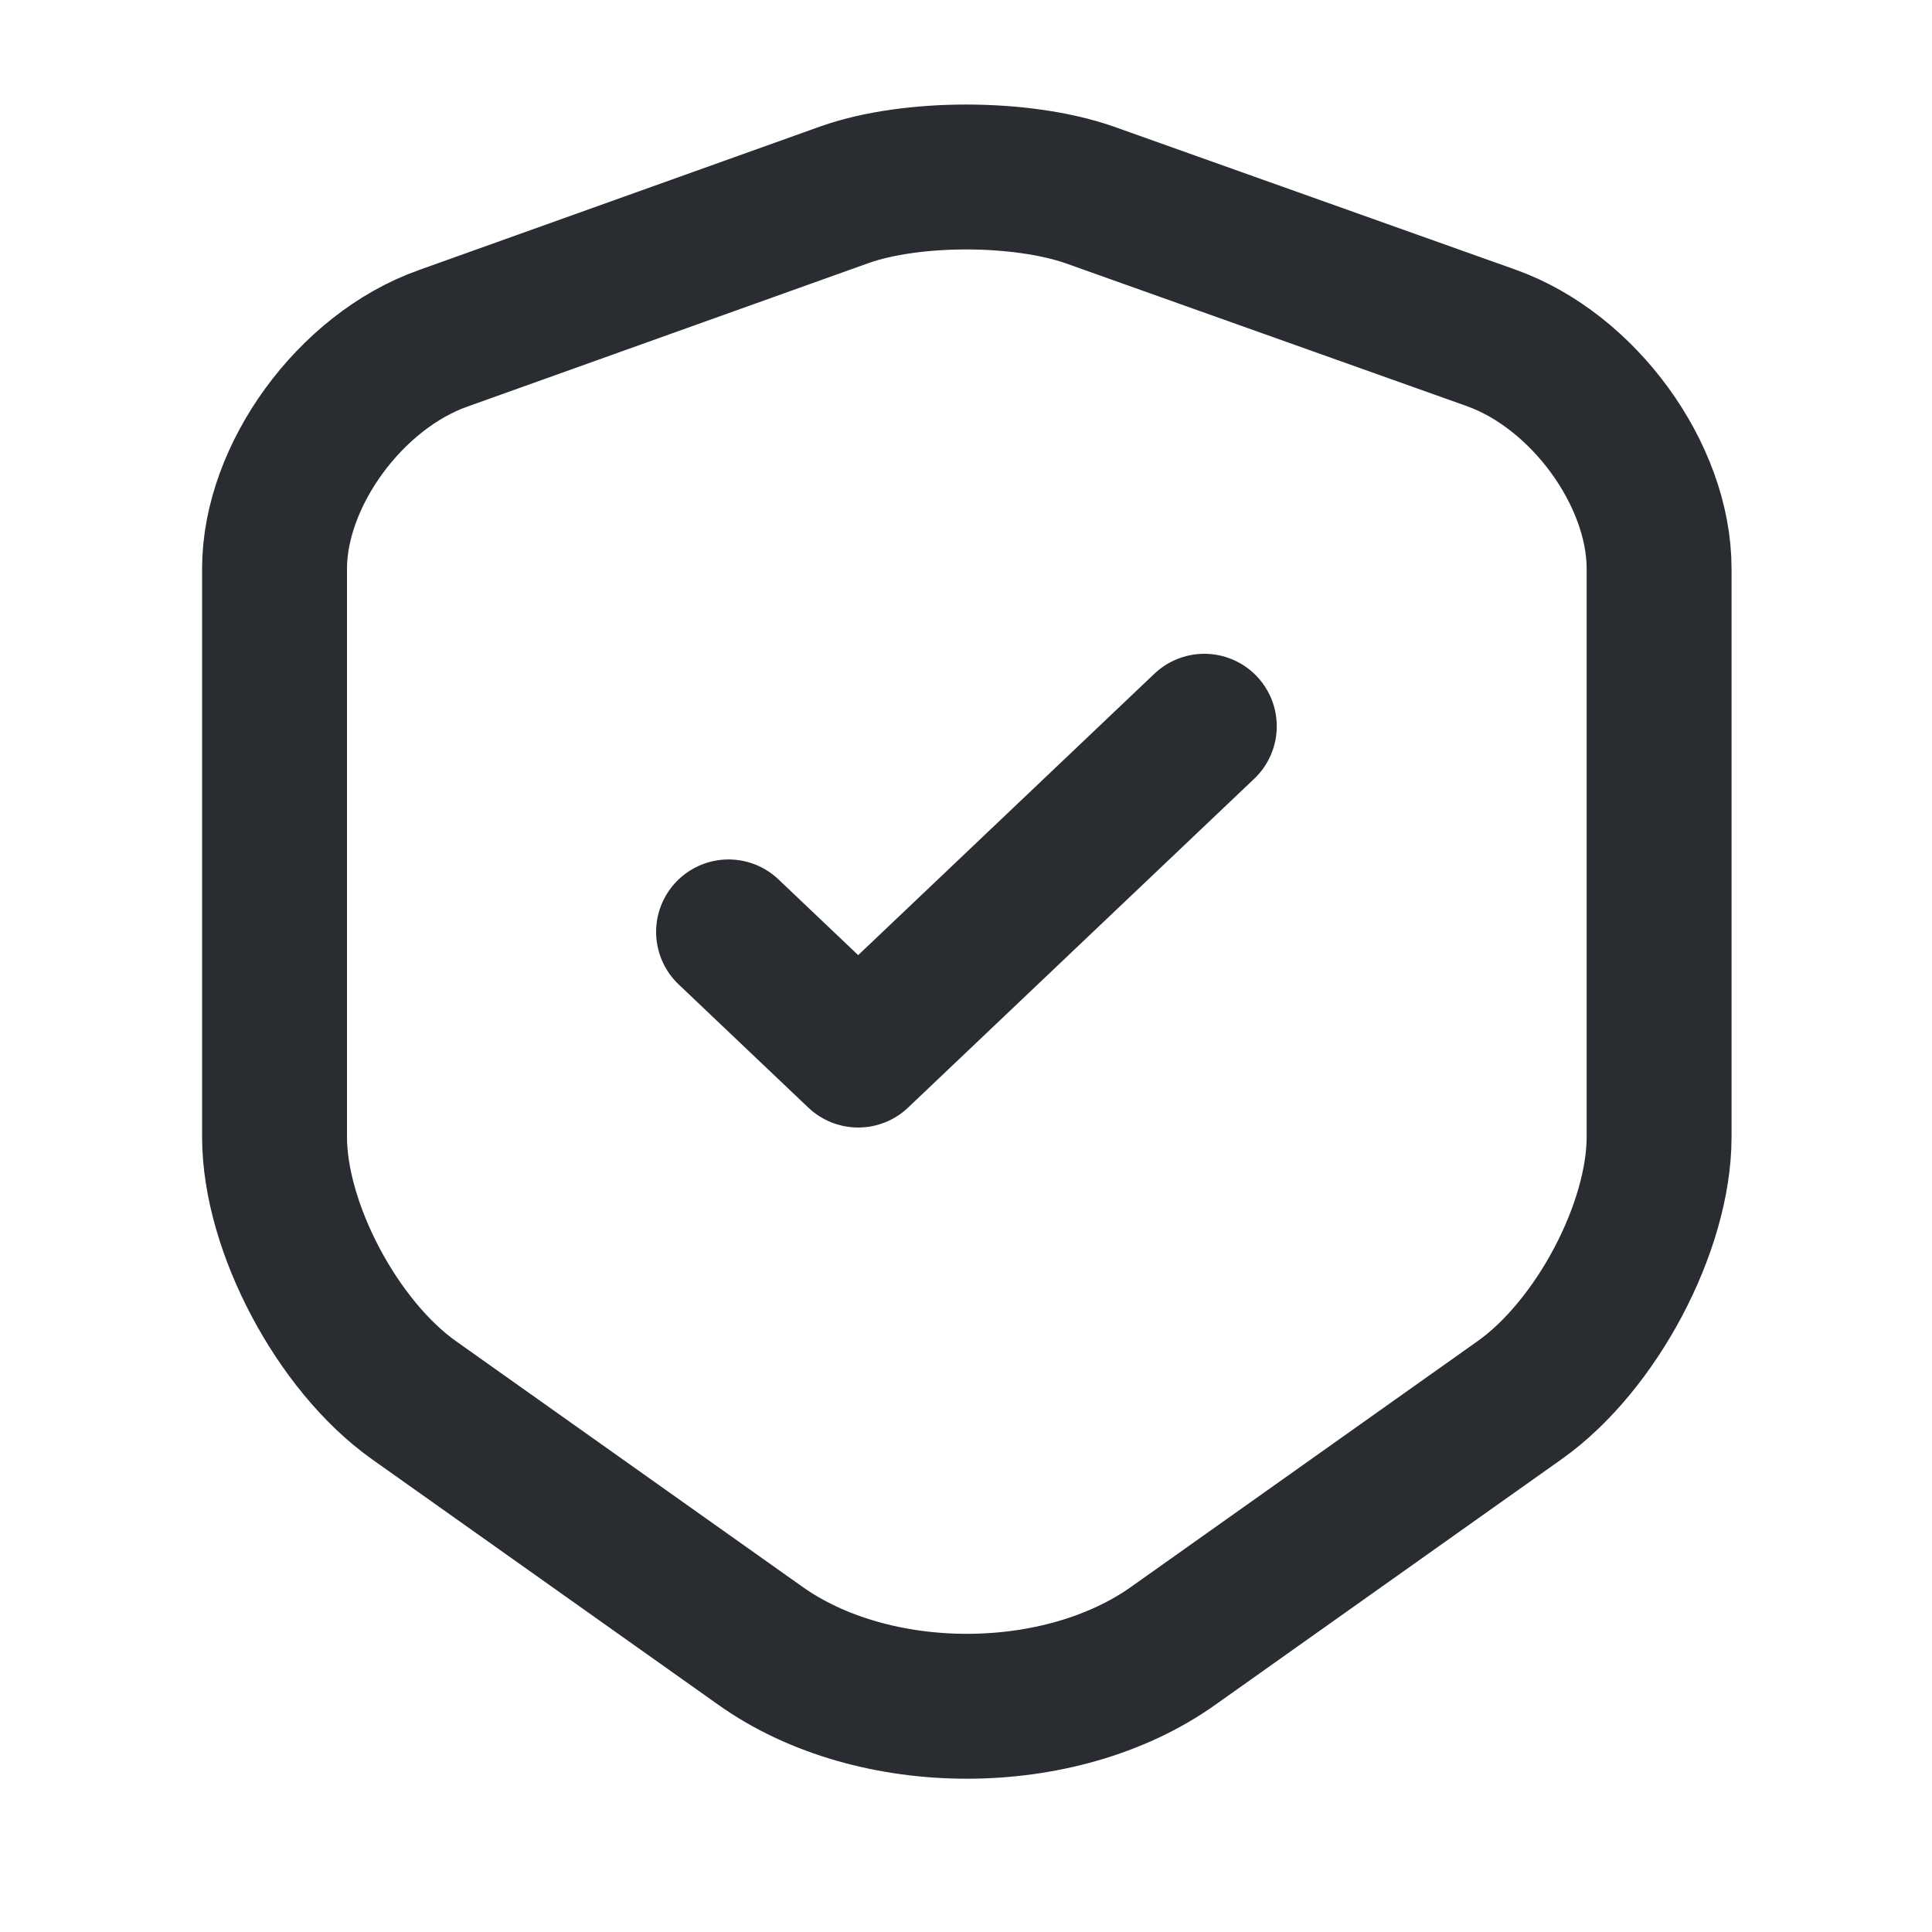 <svg width="20" height="20" viewBox="0 0 20 20" fill="none" xmlns="http://www.w3.org/2000/svg">
<path d="M8.742 2.016L4.583 3.504C3.625 3.845 2.842 4.922 2.842 5.887V11.769C2.842 12.704 3.492 13.931 4.283 14.493L7.867 17.034C9.042 17.873 10.975 17.873 12.15 17.034L15.733 14.493C16.525 13.931 17.175 12.704 17.175 11.769V5.887C17.175 4.914 16.392 3.837 15.434 3.497L11.275 2.016C10.567 1.771 9.433 1.771 8.742 2.016Z" stroke="#292D32" stroke-width="1.5" stroke-linecap="round" stroke-linejoin="round"/>
<path d="M7.542 9.647L8.884 10.922L12.467 7.518" stroke="#292D32" stroke-width="1.5" stroke-linecap="round" stroke-linejoin="round"/>
</svg>
